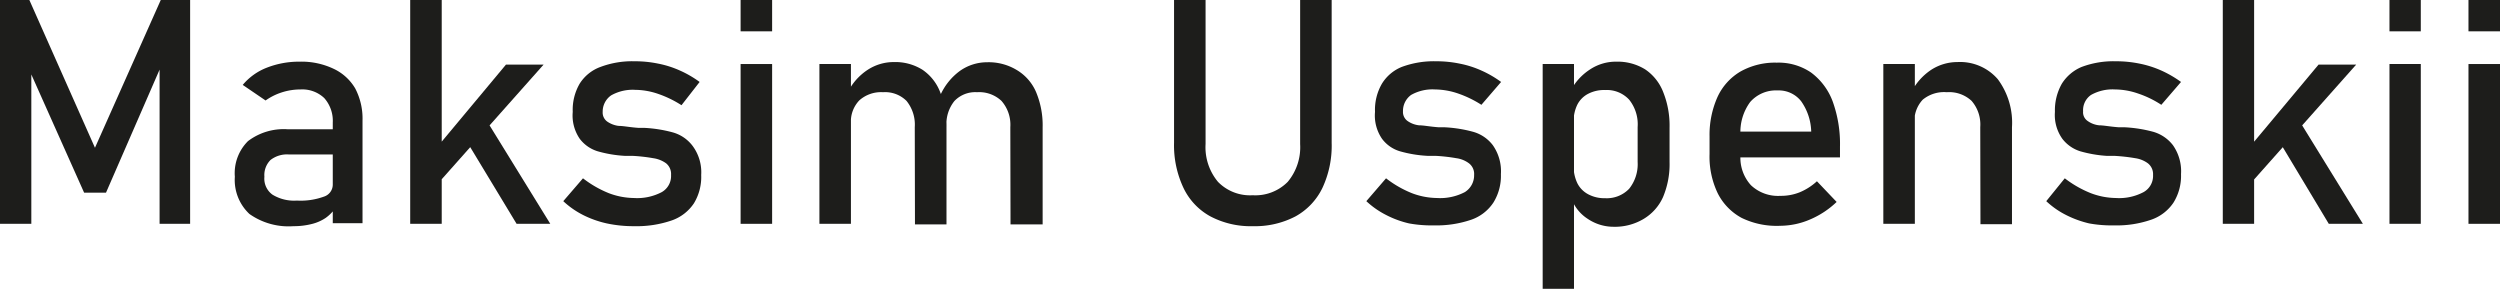 <svg id="Слой_1" data-name="Слой 1" xmlns="http://www.w3.org/2000/svg" viewBox="0 0 126.89 14.66"><defs><style>.cls-1{fill:#1d1d1b;}</style></defs><title>MU-logo</title><path class="cls-1" d="M9.57,2.32h1.49V13.68H9.51V5.17l.08.5L6.79,12.1H5.68L2.88,5.83,3,5.17v8.51H1.41V2.32H2.9l3.33,7.5Z" transform="translate(-1.41 -2.32)"/><path class="cls-1" d="M14.07,13.18a2.36,2.36,0,0,1-.74-1.89A2.29,2.29,0,0,1,14,9.48a3,3,0,0,1,2-.6h2.31l.11,1.28H16.07a1.36,1.36,0,0,0-.93.28,1.08,1.08,0,0,0-.31.85,1,1,0,0,0,.41.91,2.1,2.1,0,0,0,1.24.3,3.44,3.44,0,0,0,1.37-.2.64.64,0,0,0,.45-.6l.16,1.14a2.05,2.05,0,0,1-.52.54,2.19,2.19,0,0,1-.71.31,3.68,3.68,0,0,1-.92.11A3.44,3.44,0,0,1,14.07,13.18ZM18.3,8.54a1.74,1.74,0,0,0-.43-1.24,1.62,1.62,0,0,0-1.21-.44,3.09,3.09,0,0,0-.95.15,3,3,0,0,0-.82.41l-1.16-.79a3,3,0,0,1,1.21-.87,4.49,4.49,0,0,1,1.68-.31,3.8,3.8,0,0,1,1.72.36,2.5,2.5,0,0,1,1.1,1,3.3,3.3,0,0,1,.37,1.63v5.21H18.3Z" transform="translate(-1.41 -2.32)"/><path class="cls-1" d="M22.23,2.32h1.6V13.68h-1.6Zm.69,8.28,4.17-5H29l-6.15,6.92ZM24.8,9l1-1.06,3.54,5.74H27.63Z" transform="translate(-1.41 -2.32)"/><path class="cls-1" d="M32.21,13.66A5.11,5.11,0,0,1,31,13.23a4.35,4.35,0,0,1-1-.7L31,11.37a5.44,5.44,0,0,0,1.3.75,3.68,3.68,0,0,0,1.28.25,2.68,2.68,0,0,0,1.42-.3.94.94,0,0,0,.47-.87.7.7,0,0,0-.25-.59,1.46,1.46,0,0,0-.65-.26,8.75,8.75,0,0,0-1.07-.12h-.39A6.28,6.28,0,0,1,31.75,10a1.8,1.8,0,0,1-.91-.63A2.08,2.08,0,0,1,30.48,8a2.64,2.64,0,0,1,.35-1.43,2.09,2.09,0,0,1,1.05-.85,4.58,4.58,0,0,1,1.74-.29,5.81,5.81,0,0,1,1.2.12,5,5,0,0,1,1.1.35,5.38,5.38,0,0,1,1,.58L36,7.66a5.48,5.48,0,0,0-1.2-.58,3.66,3.66,0,0,0-1.15-.2,2.22,2.22,0,0,0-1.22.28A1,1,0,0,0,32,8a.56.56,0,0,0,.23.49,1.3,1.3,0,0,0,.58.22c.24,0,.57.07,1,.1h.3a6.78,6.78,0,0,1,1.45.23,1.9,1.9,0,0,1,1,.68A2.24,2.24,0,0,1,37,11.2a2.57,2.57,0,0,1-.37,1.44,2.23,2.23,0,0,1-1.13.87,5.46,5.46,0,0,1-1.9.29A6.43,6.43,0,0,1,32.21,13.66Z" transform="translate(-1.41 -2.32)"/><path class="cls-1" d="M39,2.32h1.6V3.91H39Zm0,3.25h1.6v8.11H39Z" transform="translate(-1.41 -2.32)"/><path class="cls-1" d="M43,5.57H44.6v8.11H43Zm4.84,3.2a1.91,1.91,0,0,0-.42-1.33A1.54,1.54,0,0,0,46.23,7a1.66,1.66,0,0,0-1.2.41,1.55,1.55,0,0,0-.43,1.17L44.44,7a2.93,2.93,0,0,1,1-1.13,2.42,2.42,0,0,1,1.34-.4,2.6,2.6,0,0,1,1.45.39A2.42,2.42,0,0,1,49.13,7a4.55,4.55,0,0,1,.32,1.79v4.92h-1.6Zm4.85,0a1.83,1.83,0,0,0-.45-1.33A1.65,1.65,0,0,0,51,7a1.46,1.46,0,0,0-1.15.45,1.85,1.85,0,0,0-.4,1.28l-.32-1.56a3.09,3.09,0,0,1,1-1.25,2.38,2.38,0,0,1,1.38-.44,2.75,2.75,0,0,1,1.5.39A2.4,2.4,0,0,1,54,7a4.37,4.37,0,0,1,.33,1.79v4.92H52.7Z" transform="translate(-1.41 -2.32)"/><path class="cls-1" d="M62.84,13.3a3.22,3.22,0,0,1-1.36-1.44A5.06,5.06,0,0,1,61,9.57V2.32H62.6V9.63a2.74,2.74,0,0,0,.63,1.92,2.27,2.27,0,0,0,1.76.68,2.31,2.31,0,0,0,1.78-.68,2.74,2.74,0,0,0,.63-1.92V2.32H69V9.57a5.06,5.06,0,0,1-.47,2.29,3.27,3.27,0,0,1-1.36,1.44,4.43,4.43,0,0,1-2.17.5A4.38,4.38,0,0,1,62.84,13.3Z" transform="translate(-1.41 -2.32)"/><path class="cls-1" d="M72.93,13.66a4.94,4.94,0,0,1-1.17-.43,4.35,4.35,0,0,1-1-.7l1-1.16a5.44,5.44,0,0,0,1.3.75,3.68,3.68,0,0,0,1.28.25,2.7,2.7,0,0,0,1.42-.3,1,1,0,0,0,.47-.87.68.68,0,0,0-.26-.59,1.37,1.37,0,0,0-.64-.26,8.75,8.75,0,0,0-1.07-.12h-.4A6.29,6.29,0,0,1,72.47,10a1.76,1.76,0,0,1-.91-.63A2.08,2.08,0,0,1,71.2,8a2.64,2.64,0,0,1,.35-1.43,2.11,2.11,0,0,1,1-.85,4.67,4.67,0,0,1,1.75-.29,5.81,5.81,0,0,1,1.2.12,5,5,0,0,1,1.1.35,5.38,5.38,0,0,1,1,.58l-1,1.16a5.48,5.48,0,0,0-1.2-.58,3.71,3.71,0,0,0-1.15-.2,2.2,2.2,0,0,0-1.22.28,1,1,0,0,0-.41.83.56.56,0,0,0,.23.49,1.26,1.26,0,0,0,.58.22c.24,0,.57.07,1,.1h.3a6.78,6.78,0,0,1,1.45.23,1.9,1.9,0,0,1,1,.68,2.3,2.3,0,0,1,.41,1.47,2.57,2.57,0,0,1-.38,1.44,2.21,2.21,0,0,1-1.12.87,5.46,5.46,0,0,1-1.9.29A6.43,6.43,0,0,1,72.93,13.66Z" transform="translate(-1.41 -2.32)"/><path class="cls-1" d="M79.71,5.57H81.3V17H79.71ZM82,13.43a2.08,2.08,0,0,1-.82-1l.1-1.7a2,2,0,0,0,.19.89,1.29,1.29,0,0,0,.55.56,1.74,1.74,0,0,0,.86.2,1.57,1.57,0,0,0,1.22-.48,2,2,0,0,0,.43-1.36V8.77a2,2,0,0,0-.43-1.39,1.54,1.54,0,0,0-1.22-.49,1.74,1.74,0,0,0-.86.19,1.27,1.27,0,0,0-.55.55,1.93,1.93,0,0,0-.19.87l-.16-1.56a2.88,2.88,0,0,1,1-1.1,2.37,2.37,0,0,1,1.32-.39,2.66,2.66,0,0,1,1.47.39A2.46,2.46,0,0,1,85.83,7a4.55,4.55,0,0,1,.32,1.79v1.76a4.3,4.3,0,0,1-.33,1.77,2.46,2.46,0,0,1-1,1.12,2.84,2.84,0,0,1-1.52.39A2.34,2.34,0,0,1,82,13.43Z" transform="translate(-1.41 -2.32)"/><path class="cls-1" d="M89.81,13.38a2.9,2.9,0,0,1-1.21-1.24,4.29,4.29,0,0,1-.42-2V9.25a4.71,4.71,0,0,1,.4-2,2.91,2.91,0,0,1,1.17-1.3,3.58,3.58,0,0,1,1.84-.45A2.93,2.93,0,0,1,93.33,6a3.22,3.22,0,0,1,1.1,1.47,6.34,6.34,0,0,1,.37,2.3v.54H89.34V9h4a2.79,2.79,0,0,0-.51-1.54,1.44,1.44,0,0,0-1.19-.55,1.74,1.74,0,0,0-1.4.59,2.57,2.57,0,0,0-.49,1.68v1a2.07,2.07,0,0,0,.53,1.54,2,2,0,0,0,1.5.54,2.54,2.54,0,0,0,1-.19,3,3,0,0,0,.85-.55l1,1.05a4.46,4.46,0,0,1-1.35.89,3.87,3.87,0,0,1-1.51.32A4.06,4.06,0,0,1,89.81,13.38Z" transform="translate(-1.41 -2.32)"/><path class="cls-1" d="M97,5.57h1.6v8.11H97Zm4.92,3.2a1.83,1.83,0,0,0-.44-1.33A1.67,1.67,0,0,0,100.22,7,1.7,1.7,0,0,0,99,7.38a1.58,1.58,0,0,0-.42,1.17L98.42,7a3,3,0,0,1,1-1.13,2.45,2.45,0,0,1,1.34-.4,2.53,2.53,0,0,1,2.05.87,3.7,3.7,0,0,1,.72,2.44v4.92h-1.6Z" transform="translate(-1.41 -2.32)"/><path class="cls-1" d="M107.45,13.66a5.19,5.19,0,0,1-1.18-.43,4.29,4.29,0,0,1-1-.7l.94-1.16a5.49,5.49,0,0,0,1.31.75,3.68,3.68,0,0,0,1.28.25,2.64,2.64,0,0,0,1.41-.3.94.94,0,0,0,.48-.87.7.7,0,0,0-.26-.59,1.42,1.42,0,0,0-.64-.26,9.21,9.21,0,0,0-1.08-.12h-.39A6.39,6.39,0,0,1,107,10a1.84,1.84,0,0,1-.91-.63A2.08,2.08,0,0,1,105.71,8a2.73,2.73,0,0,1,.35-1.43,2.18,2.18,0,0,1,1-.85,4.58,4.58,0,0,1,1.74-.29,5.91,5.91,0,0,1,1.21.12,5.22,5.22,0,0,1,1.1.35,5.64,5.64,0,0,1,1,.58l-1,1.16a5.08,5.08,0,0,0-1.2-.58,3.62,3.62,0,0,0-1.15-.2,2.22,2.22,0,0,0-1.22.28.94.94,0,0,0-.4.83.53.53,0,0,0,.23.49,1.22,1.22,0,0,0,.58.22c.23,0,.57.07,1,.1h.3a6.88,6.88,0,0,1,1.45.23,1.94,1.94,0,0,1,1,.68,2.3,2.3,0,0,1,.41,1.47,2.57,2.57,0,0,1-.38,1.44,2.23,2.23,0,0,1-1.13.87,5.36,5.36,0,0,1-1.89.29A6.43,6.43,0,0,1,107.45,13.66Z" transform="translate(-1.41 -2.32)"/><path class="cls-1" d="M114.23,2.32h1.59V13.68h-1.59Zm.68,8.28,4.18-5H121l-6.15,6.92ZM116.8,9l1-1.06,3.54,5.74h-1.73Z" transform="translate(-1.41 -2.32)"/><path class="cls-1" d="M122.69,2.32h1.59V3.91h-1.59Zm0,3.25h1.59v8.11h-1.59Z" transform="translate(-1.41 -2.32)"/><path class="cls-1" d="M126.7,2.32h1.6V3.91h-1.6Zm0,3.25h1.6v8.11h-1.6Z" transform="translate(-1.41 -2.32)"/></svg>
